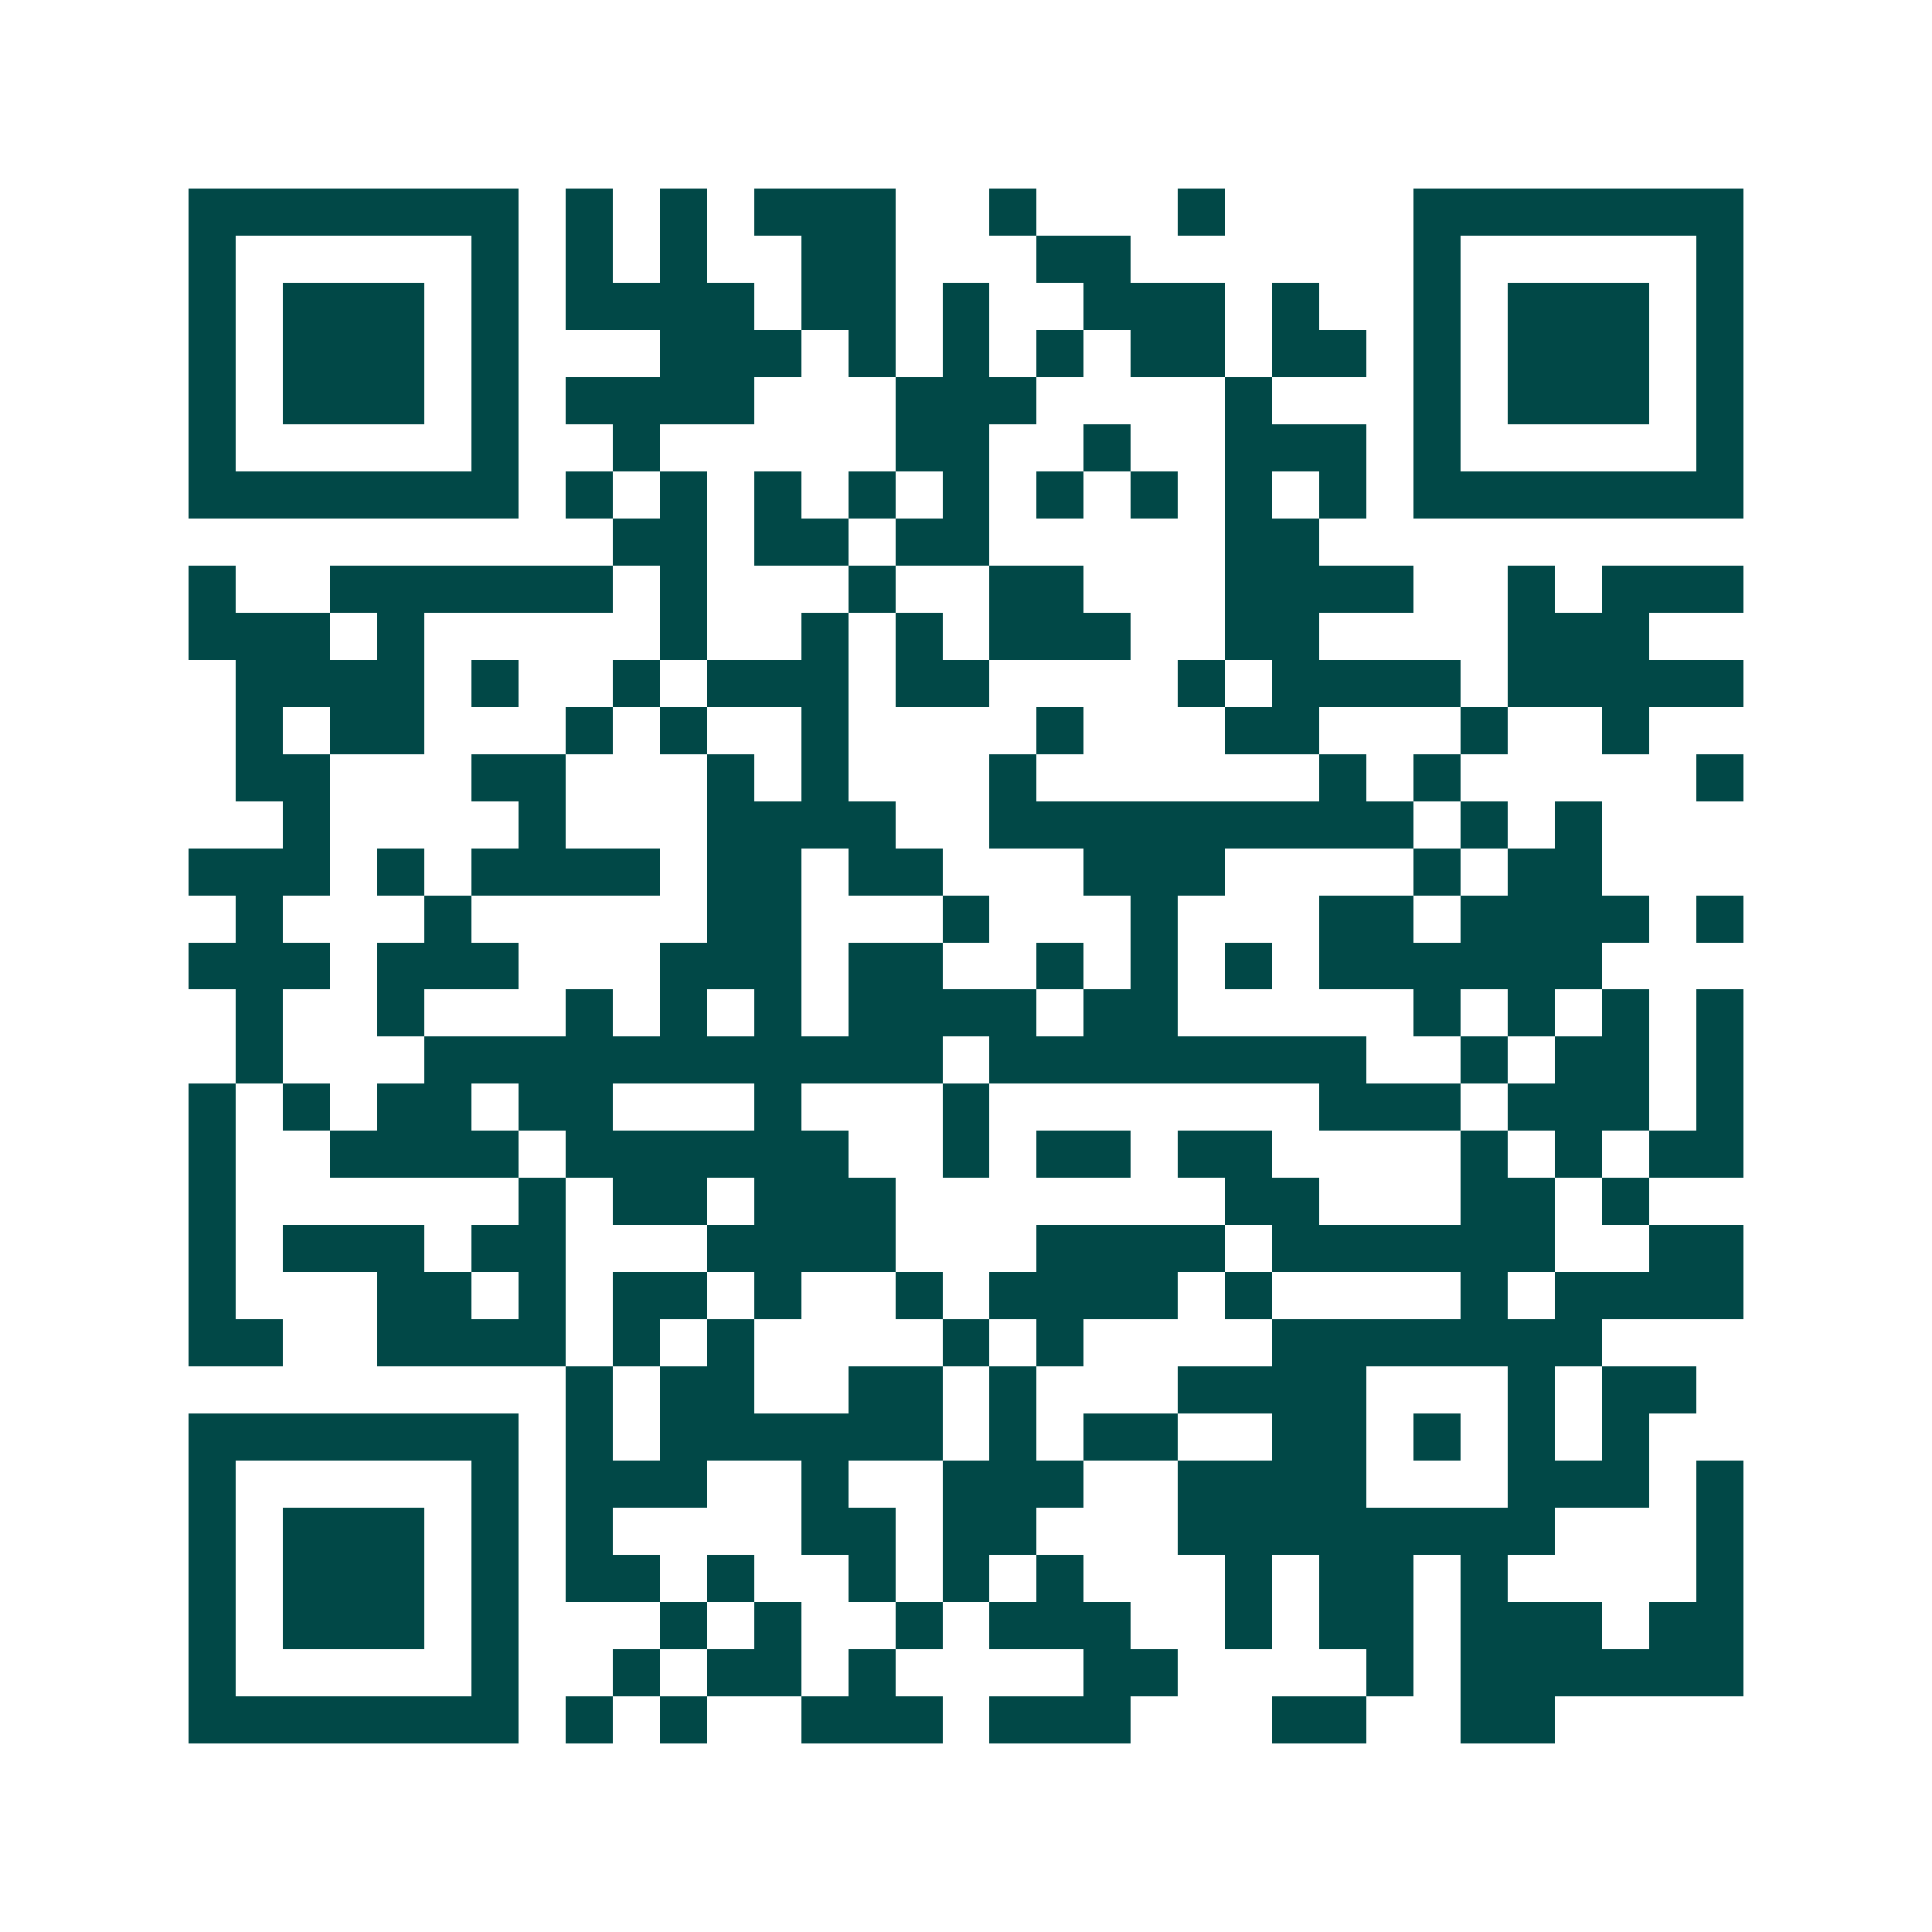 <svg xmlns="http://www.w3.org/2000/svg" width="200" height="200" viewBox="0 0 41 41" shape-rendering="crispEdges"><path fill="#ffffff" d="M0 0h41v41H0z"/><path stroke="#014847" d="M4 4.5h7m1 0h1m1 0h1m1 0h3m2 0h1m3 0h1m4 0h7M4 5.5h1m5 0h1m1 0h1m1 0h1m2 0h2m3 0h2m6 0h1m5 0h1M4 6.5h1m1 0h3m1 0h1m1 0h4m1 0h2m1 0h1m2 0h3m1 0h1m2 0h1m1 0h3m1 0h1M4 7.5h1m1 0h3m1 0h1m3 0h3m1 0h1m1 0h1m1 0h1m1 0h2m1 0h2m1 0h1m1 0h3m1 0h1M4 8.5h1m1 0h3m1 0h1m1 0h4m3 0h3m4 0h1m3 0h1m1 0h3m1 0h1M4 9.5h1m5 0h1m2 0h1m5 0h2m2 0h1m2 0h3m1 0h1m5 0h1M4 10.5h7m1 0h1m1 0h1m1 0h1m1 0h1m1 0h1m1 0h1m1 0h1m1 0h1m1 0h1m1 0h7M13 11.5h2m1 0h2m1 0h2m5 0h2M4 12.5h1m2 0h6m1 0h1m3 0h1m2 0h2m3 0h4m2 0h1m1 0h3M4 13.5h3m1 0h1m5 0h1m2 0h1m1 0h1m1 0h3m2 0h2m4 0h3M5 14.5h4m1 0h1m2 0h1m1 0h3m1 0h2m4 0h1m1 0h4m1 0h5M5 15.5h1m1 0h2m3 0h1m1 0h1m2 0h1m4 0h1m3 0h2m3 0h1m2 0h1M5 16.5h2m3 0h2m3 0h1m1 0h1m3 0h1m6 0h1m1 0h1m5 0h1M6 17.5h1m4 0h1m3 0h4m2 0h9m1 0h1m1 0h1M4 18.5h3m1 0h1m1 0h4m1 0h2m1 0h2m3 0h3m4 0h1m1 0h2M5 19.5h1m3 0h1m5 0h2m3 0h1m3 0h1m3 0h2m1 0h4m1 0h1M4 20.5h3m1 0h3m3 0h3m1 0h2m2 0h1m1 0h1m1 0h1m1 0h6M5 21.5h1m2 0h1m3 0h1m1 0h1m1 0h1m1 0h4m1 0h2m5 0h1m1 0h1m1 0h1m1 0h1M5 22.5h1m3 0h11m1 0h8m2 0h1m1 0h2m1 0h1M4 23.5h1m1 0h1m1 0h2m1 0h2m3 0h1m3 0h1m7 0h3m1 0h3m1 0h1M4 24.5h1m2 0h4m1 0h6m2 0h1m1 0h2m1 0h2m4 0h1m1 0h1m1 0h2M4 25.5h1m6 0h1m1 0h2m1 0h3m7 0h2m3 0h2m1 0h1M4 26.5h1m1 0h3m1 0h2m3 0h4m3 0h4m1 0h6m2 0h2M4 27.5h1m3 0h2m1 0h1m1 0h2m1 0h1m2 0h1m1 0h4m1 0h1m4 0h1m1 0h4M4 28.5h2m2 0h4m1 0h1m1 0h1m4 0h1m1 0h1m4 0h7M12 29.5h1m1 0h2m2 0h2m1 0h1m3 0h4m3 0h1m1 0h2M4 30.5h7m1 0h1m1 0h6m1 0h1m1 0h2m2 0h2m1 0h1m1 0h1m1 0h1M4 31.5h1m5 0h1m1 0h3m2 0h1m2 0h3m2 0h4m3 0h3m1 0h1M4 32.5h1m1 0h3m1 0h1m1 0h1m4 0h2m1 0h2m3 0h8m3 0h1M4 33.5h1m1 0h3m1 0h1m1 0h2m1 0h1m2 0h1m1 0h1m1 0h1m3 0h1m1 0h2m1 0h1m4 0h1M4 34.5h1m1 0h3m1 0h1m3 0h1m1 0h1m2 0h1m1 0h3m2 0h1m1 0h2m1 0h3m1 0h2M4 35.5h1m5 0h1m2 0h1m1 0h2m1 0h1m4 0h2m4 0h1m1 0h6M4 36.5h7m1 0h1m1 0h1m2 0h3m1 0h3m3 0h2m2 0h2"/></svg>
